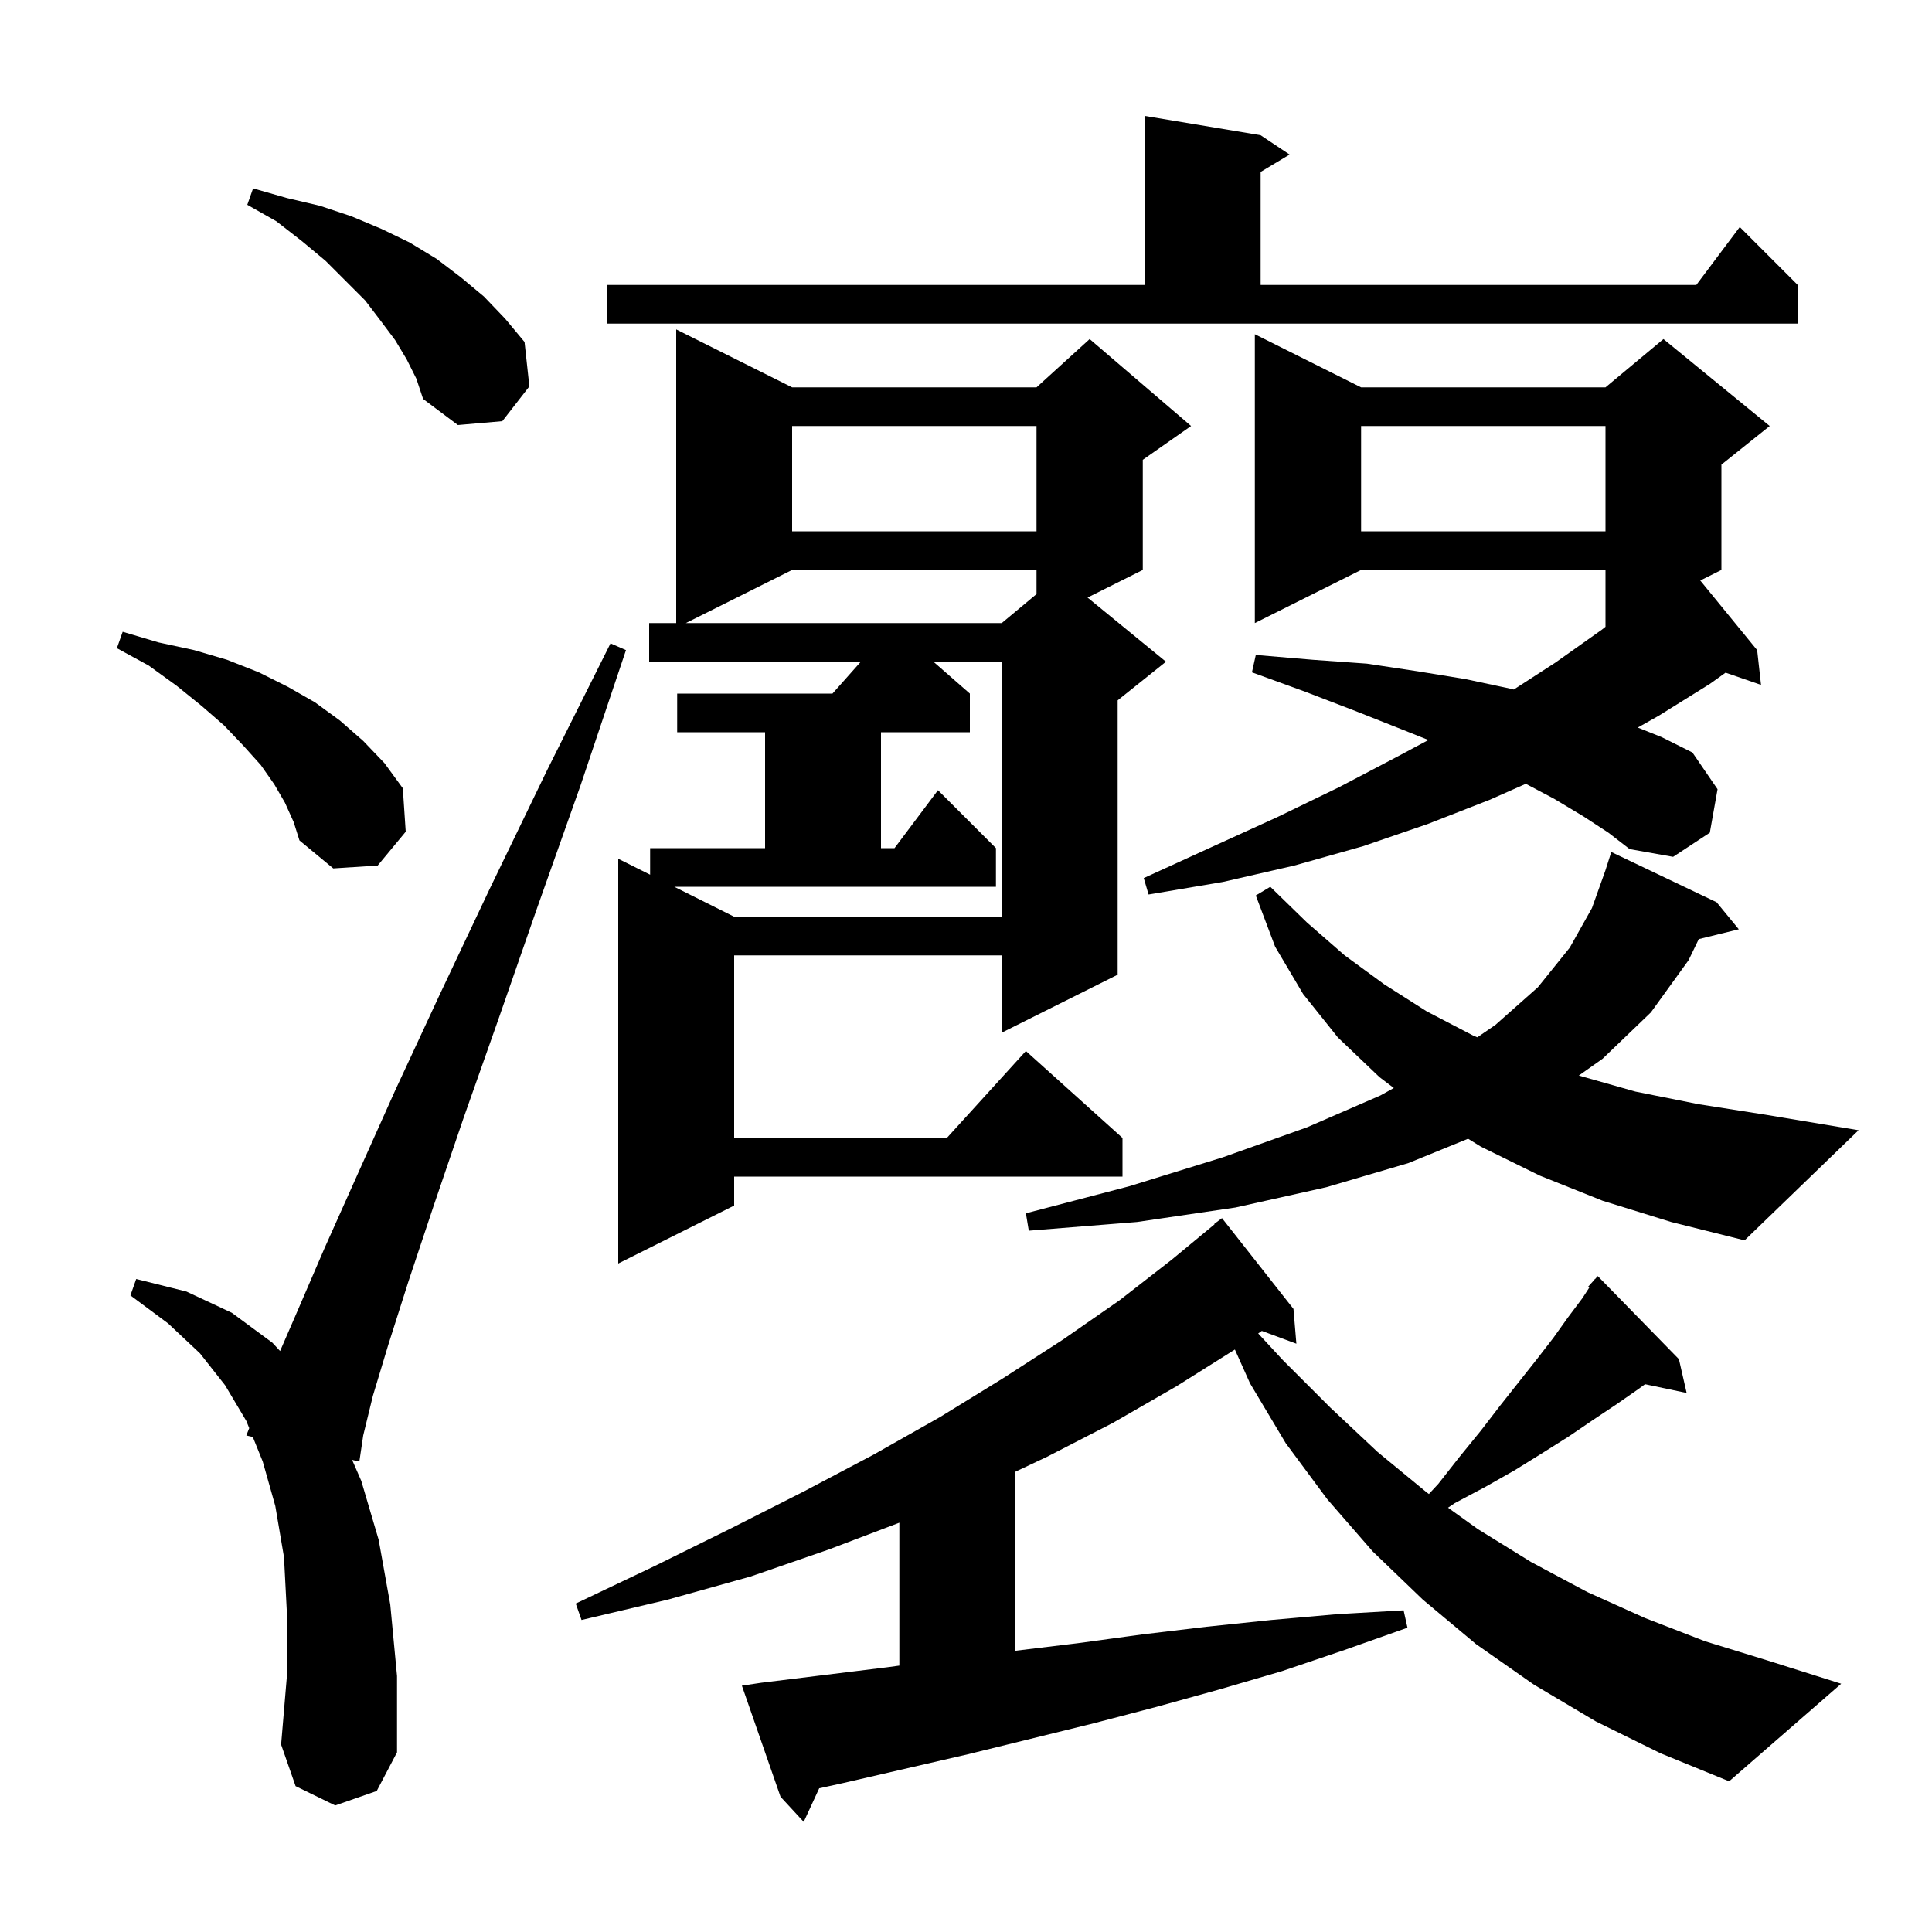 <svg xmlns="http://www.w3.org/2000/svg" xmlns:xlink="http://www.w3.org/1999/xlink" version="1.1" baseProfile="full" viewBox="0 0 200 200" width="200" height="200"><g fill="currentColor"><path d="M 165.2 178.2 L 158.8 174.4 L 152.8 170.2 L 147.3 165.6 L 142.1 160.6 L 137.4 155.2 L 133.1 149.4 L 129.4 143.2 L 127.835 139.704 L 121.8 143.5 L 115.2 147.3 L 108.4 150.8 L 105.1 152.358 L 105.1 170.888 L 111.6 170.1 L 118.2 169.2 L 124.9 168.4 L 131.6 167.7 L 138.4 167.1 L 145.3 166.7 L 145.7 168.5 L 139.2 170.8 L 132.7 173.0 L 126.2 174.9 L 119.7 176.7 L 113.2 178.4 L 100.2 181.6 L 87.2 184.6 L 84.804 185.124 L 83.2 188.6 L 80.8 186.0 L 76.8 174.5 L 78.8 174.2 L 91.8 172.6 L 93.1 172.423 L 93.1 157.628 L 85.8 160.4 L 77.7 163.2 L 69.1 165.6 L 60.2 167.7 L 59.6 166.0 L 67.8 162.1 L 75.7 158.2 L 83.2 154.4 L 90.4 150.6 L 97.3 146.7 L 103.8 142.7 L 110.0 138.7 L 115.9 134.6 L 121.3 130.4 L 125.732 126.735 L 125.7 126.7 L 126.5 126.1 L 133.9 135.5 L 134.2 139.1 L 130.625 137.776 L 130.247 138.039 L 132.8 140.8 L 137.7 145.7 L 142.6 150.3 L 147.7 154.5 L 147.92 154.658 L 148.9 153.6 L 151.1 150.8 L 153.3 148.1 L 155.3 145.5 L 159.1 140.7 L 160.8 138.5 L 162.3 136.4 L 163.8 134.4 L 164.519 133.295 L 164.4 133.2 L 165.032 132.505 L 165.1 132.4 L 165.115 132.414 L 165.4 132.1 L 173.8 140.7 L 174.6 144.2 L 170.296 143.294 L 169.6 143.8 L 167.3 145.4 L 164.9 147.0 L 162.4 148.7 L 159.7 150.4 L 156.8 152.2 L 153.8 153.9 L 150.6 155.6 L 149.898 156.076 L 153.0 158.3 L 158.5 161.7 L 164.3 164.8 L 170.3 167.5 L 176.5 169.9 L 183.0 171.9 L 190.6 174.3 L 179.0 184.4 L 171.9 181.5 Z M 34.7 186.9 L 30.6 184.9 L 29.1 180.6 L 29.7 173.5 L 29.7 167.0 L 29.4 161.2 L 28.5 155.9 L 27.2 151.3 L 26.17 148.755 L 25.5 148.6 L 25.799 147.84 L 25.5 147.1 L 23.3 143.4 L 20.7 140.1 L 17.4 137.0 L 13.5 134.1 L 14.1 132.4 L 19.3 133.7 L 24.0 135.9 L 28.2 139.0 L 28.995 139.859 L 30.8 135.7 L 33.6 129.2 L 37.0 121.6 L 40.9 112.9 L 45.5 103.0 L 50.7 92.0 L 56.6 79.8 L 63.2 66.6 L 64.8 67.3 L 60.1 81.3 L 55.6 94.0 L 51.6 105.5 L 48.0 115.7 L 44.9 124.8 L 42.3 132.6 L 40.2 139.2 L 38.6 144.5 L 37.6 148.6 L 37.2 151.3 L 36.452 151.127 L 37.4 153.3 L 39.2 159.4 L 40.4 166.1 L 41.1 173.5 L 41.1 181.4 L 39.0 185.4 Z M 82.0 40.1 L 107.3 40.1 L 112.8 35.1 L 123.3 44.1 L 118.3 47.6 L 118.3 59.0 L 112.583 61.859 L 120.7 68.5 L 115.7 72.5 L 115.7 100.9 L 103.7 106.9 L 103.7 98.9 L 76.0 98.9 L 76.0 117.8 L 98.018 117.8 L 106.2 108.8 L 116.2 117.8 L 116.2 121.8 L 76.0 121.8 L 76.0 124.8 L 64.0 130.8 L 64.0 88.9 L 67.3 90.55 L 67.3 87.8 L 79.2 87.8 L 79.2 75.8 L 70.1 75.8 L 70.1 71.8 L 86.178 71.8 L 89.111 68.5 L 67.2 68.5 L 67.2 64.5 L 70.0 64.5 L 70.0 34.1 Z M 165.9 124.3 L 159.4 121.7 L 153.3 118.7 L 151.975 117.881 L 145.8 120.4 L 137.3 122.9 L 127.9 125.0 L 117.7 126.5 L 106.5 127.4 L 106.2 125.6 L 116.9 122.8 L 126.6 119.8 L 135.3 116.7 L 142.9 113.4 L 144.288 112.631 L 142.8 111.5 L 138.5 107.4 L 134.9 102.9 L 132.0 98.0 L 130.0 92.7 L 131.5 91.8 L 135.3 95.5 L 139.2 98.9 L 143.3 101.9 L 147.7 104.7 L 152.5 107.2 L 152.929 107.382 L 154.8 106.1 L 159.2 102.2 L 162.5 98.1 L 164.8 94.0 L 166.185 90.123 L 166.8 88.2 L 177.7 93.4 L 180.0 96.2 L 175.855 97.218 L 174.8 99.4 L 170.9 104.8 L 165.9 109.6 L 163.439 111.339 L 169.3 113.0 L 175.8 114.3 L 182.8 115.4 L 192.4 117.0 L 180.6 128.4 L 173.0 126.5 Z M 76.0 94.9 L 103.7 94.9 L 103.7 68.5 L 96.629 68.5 L 100.4 71.8 L 100.4 75.8 L 91.2 75.8 L 91.2 87.8 L 92.6 87.8 L 97.1 81.8 L 103.1 87.8 L 103.1 91.8 L 69.8 91.8 Z M 163.9 84.5 L 160.9 82.7 L 157.952 81.139 L 154.2 82.8 L 147.8 85.3 L 141.1 87.6 L 134.0 89.6 L 126.6 91.3 L 118.9 92.6 L 118.4 90.9 L 125.4 87.7 L 132.2 84.6 L 138.6 81.5 L 144.7 78.3 L 147.868 76.607 L 145.1 75.5 L 140.3 73.6 L 135.1 71.6 L 129.6 69.6 L 130.0 67.8 L 135.9 68.3 L 141.5 68.7 L 146.8 69.5 L 151.7 70.3 L 156.4 71.3 L 156.706 71.378 L 161.0 68.6 L 165.8 65.2 L 166.2 64.882 L 166.2 59.0 L 140.9 59.0 L 129.9 64.5 L 129.9 34.6 L 140.9 40.1 L 166.2 40.1 L 172.2 35.1 L 183.2 44.1 L 178.2 48.1 L 178.2 59.0 L 176.011 60.094 L 181.9 67.3 L 182.3 70.9 L 178.633 69.633 L 177.0 70.8 L 171.7 74.1 L 169.542 75.317 L 172.0 76.3 L 175.2 77.9 L 177.8 81.7 L 177.0 86.2 L 173.2 88.7 L 168.7 87.9 L 166.5 86.2 Z M 29.5 83.1 L 28.4 81.2 L 27.0 79.2 L 25.2 77.2 L 23.2 75.1 L 20.9 73.1 L 18.3 71.0 L 15.4 68.9 L 12.1 67.1 L 12.7 65.4 L 16.4 66.5 L 20.1 67.3 L 23.5 68.3 L 26.8 69.6 L 29.8 71.1 L 32.6 72.7 L 35.2 74.6 L 37.6 76.7 L 39.8 79.0 L 41.7 81.6 L 42.0 86.1 L 39.1 89.6 L 34.5 89.9 L 31.0 87.0 L 30.4 85.1 Z M 82.0 59.0 L 71.0 64.5 L 103.7 64.5 L 107.3 61.5 L 107.3 59.0 Z M 140.9 44.1 L 140.9 55.0 L 166.2 55.0 L 166.2 44.1 Z M 82.0 44.1 L 82.0 55.0 L 107.3 55.0 L 107.3 44.1 Z M 42.1 37.2 L 40.9 35.2 L 39.4 33.2 L 37.8 31.1 L 33.7 27.0 L 31.3 25.0 L 28.6 22.9 L 25.6 21.2 L 26.2 19.5 L 29.7 20.5 L 33.1 21.3 L 36.4 22.4 L 39.5 23.7 L 42.4 25.1 L 45.2 26.8 L 47.7 28.7 L 50.1 30.7 L 52.3 33.0 L 54.3 35.4 L 54.8 40.0 L 52.0 43.6 L 47.4 44.0 L 43.8 41.3 L 43.1 39.2 Z M 62.8 29.5 L 118.5 29.5 L 118.5 12.0 L 130.5 14.0 L 133.5 16.0 L 130.5 17.8 L 130.5 29.5 L 175.6 29.5 L 180.1 23.5 L 186.1 29.5 L 186.1 33.5 L 62.8 33.5 Z "/></g></svg>